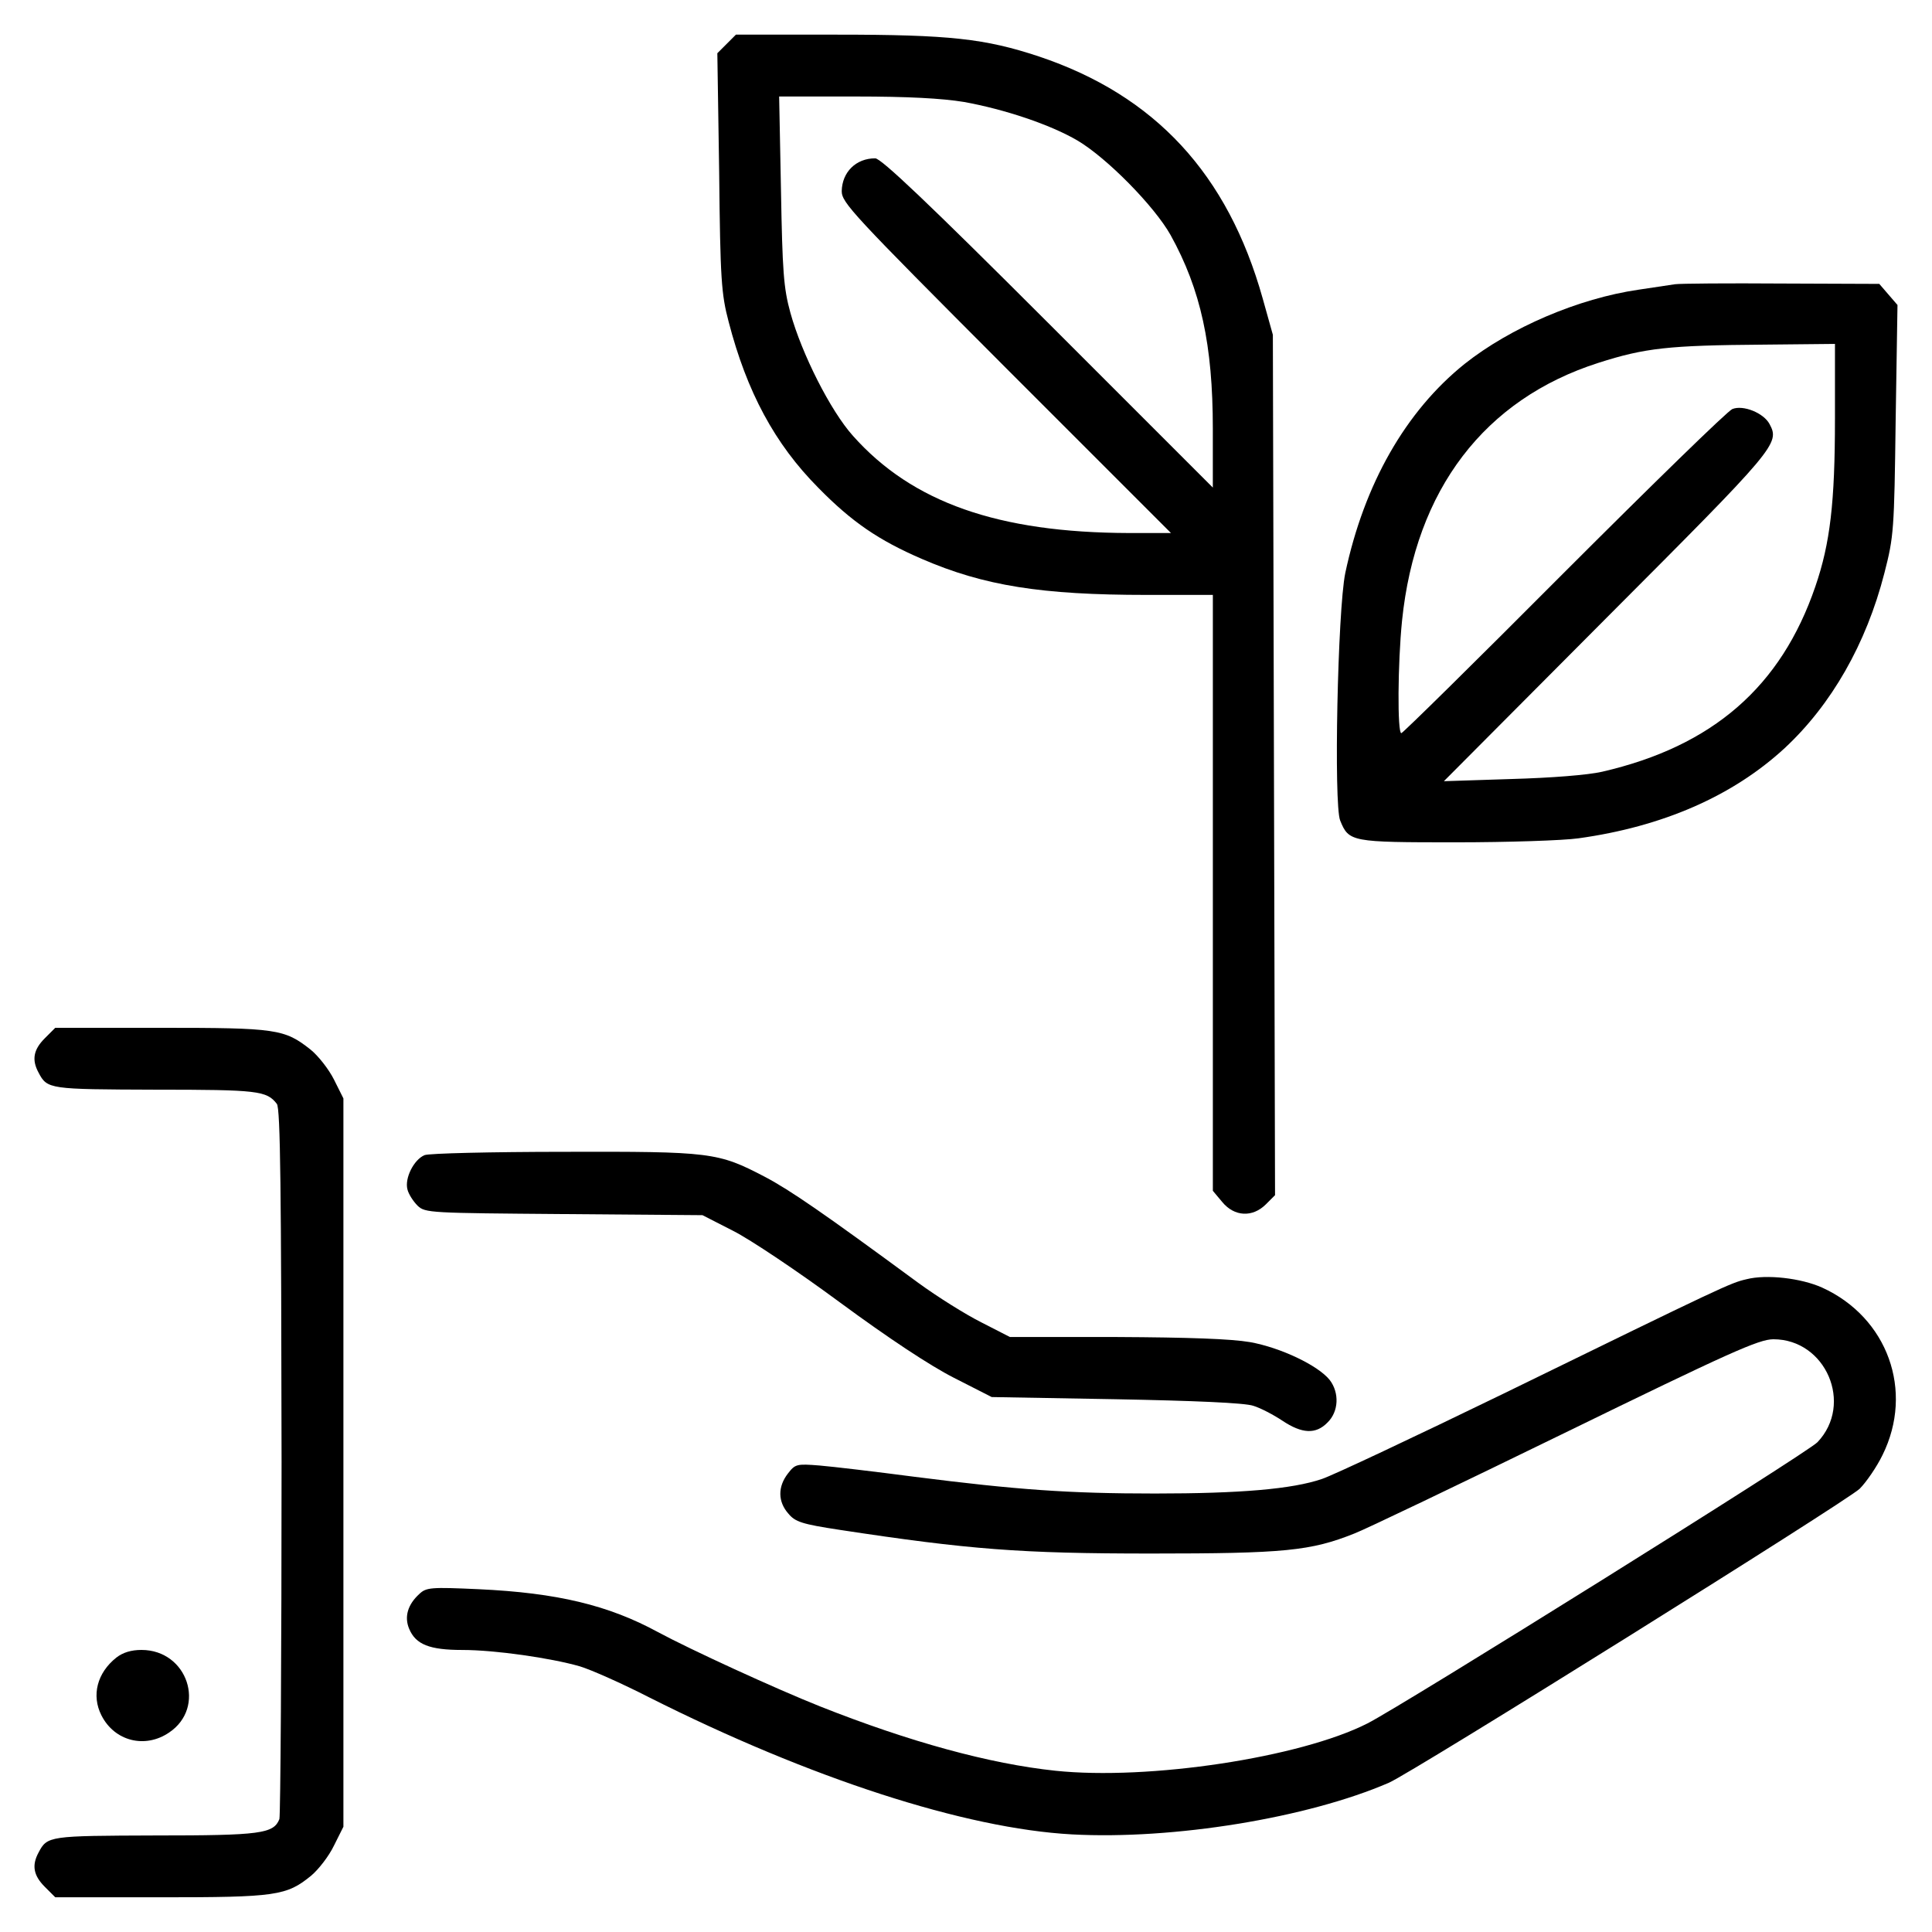 <?xml version="1.0" encoding="UTF-8"?>
<!-- Uploaded to: ICON Repo, www.svgrepo.com, Generator: ICON Repo Mixer Tools -->
<svg fill="#000000" width="800px" height="800px" version="1.1" viewBox="144 144 512 512" xmlns="http://www.w3.org/2000/svg">
 <g>
  <path d="m336.61 155.6-2.508 2.508 0.484 31.523c0.289 28.441 0.578 32.301 2.508 39.625 4.82 18.605 12.242 32.395 23.719 43.961 8.969 9.16 16.102 13.98 27.477 18.898 16.484 7.133 31.719 9.543 59.582 9.543h17.547v157.92l2.504 2.988c3.184 3.856 8 4.144 11.566 0.578l2.41-2.41-0.289-113.96-0.289-114.05-2.699-9.645c-9.25-32.973-28.531-53.797-59.289-64.113-14.27-4.727-23.617-5.785-53.508-5.785h-26.801zm62.859 15.422c10.699 1.93 22.848 5.977 30.078 10.219 7.809 4.629 20.344 17.355 24.68 25.066 8 14.461 11.184 29.113 11.184 51.289v15.617l-43.676-43.676c-32.102-32.102-44.254-43.578-45.797-43.578-5.109 0-8.77 3.664-8.871 8.676 0 3.082 2.699 5.977 43.578 46.949l43.676 43.676h-11.09c-34.707-0.098-57.461-8.098-73.172-25.738-5.977-6.648-13.594-21.789-16.586-32.586-1.832-6.648-2.121-10.992-2.508-32.586l-0.484-24.777h20.25c13.895 0.004 22.859 0.484 28.738 1.449z"/>
  <path d="m587.86 219.33c-1.352 0.191-5.688 0.867-9.645 1.445-15.91 2.312-33.938 10.027-46.082 19.668-15.617 12.535-26.609 31.816-31.625 55.434-2.023 9.93-3.082 61.32-1.352 65.562 2.312 5.688 2.891 5.785 30.562 5.785 13.887 0 28.535-0.484 32.586-1.059 22.27-3.082 40.879-11.184 54.664-23.91 12.34-11.473 21.598-27.574 26.414-46.375 2.508-9.738 2.606-11.375 2.988-40.586l0.484-30.465-2.414-2.797-2.41-2.797-25.938-0.098c-14.16-0.102-26.879-0.004-28.234 0.191zm42.422 35.766c0 21.98-1.254 32.875-5.203 44.352-9.062 26.512-27.188 42.324-56.496 49.07-3.758 0.867-13.496 1.637-24.102 1.93l-17.836 0.578 43.098-43.289c45.121-45.219 45.988-46.18 43.191-51.387-1.543-2.891-6.941-5.109-9.836-3.953-1.254 0.484-21.305 20.051-44.637 43.383-23.332 23.426-42.707 42.516-43.098 42.516-1.059 0-0.961-18.414 0.191-29.789 3.566-34.805 21.887-58.715 52.062-68.355 12.34-3.953 18.605-4.629 43.676-4.82l18.992-0.191v19.957z"/>
  <path d="m155.85 419.18c-2.988 2.988-3.473 5.688-1.637 9.062 2.312 4.434 2.797 4.434 30.949 4.535 27.285 0 29.504 0.289 32.203 3.758 0.961 1.152 1.16 23.039 1.254 94.773 0 51.191-0.289 93.906-0.578 94.773-1.543 3.856-4.918 4.336-32.875 4.336-28.152 0.098-28.633 0.098-30.949 4.527-1.832 3.375-1.352 6.074 1.637 9.062l2.797 2.797h27.859c30.656 0 33.453-0.387 40.012-5.785 1.93-1.637 4.629-5.109 5.977-7.906l2.508-5.012v-193.01l-2.508-5.012c-1.352-2.699-4.144-6.266-6.172-7.906-6.941-5.5-9.062-5.793-39.723-5.793h-27.961z"/>
  <path d="m256.5 450.13c-2.797 1.16-5.305 6.074-4.527 9.062 0.289 1.254 1.543 3.18 2.699 4.336 2.023 1.93 3.281 1.93 38.758 2.215l36.734 0.289 8.098 4.144c4.434 2.215 17.254 10.797 28.344 18.992 12.82 9.445 23.91 16.777 30.18 19.957l10.027 5.109 32.875 0.578c20.633 0.387 34.223 0.961 36.441 1.738 1.93 0.578 5.402 2.41 7.715 3.949 5.203 3.473 8.871 3.664 11.957 0.484 2.988-2.891 3.18-7.906 0.578-11.281-3.082-3.856-13.012-8.578-21.113-10.027-5.109-0.867-16.102-1.254-35.477-1.352h-28.152l-7.523-3.856c-4.242-2.121-11.766-6.848-16.777-10.508-25.164-18.512-33.84-24.484-40.586-28.059-12.535-6.555-14.27-6.75-53.414-6.656-19.098 0.016-35.68 0.398-36.836 0.883z"/>
  <path d="m606.85 483.01c-4.242 0.961-5.879 1.738-64.305 30.273-23.617 11.473-45.312 21.695-48.203 22.656-7.906 2.699-21.695 3.859-44.254 3.859-22.754 0-36.441-0.961-63.727-4.434-10.316-1.352-21.695-2.699-25.164-2.988-6.074-0.484-6.457-0.383-8.387 2.121-2.699 3.473-2.699 7.426 0.098 10.605 1.832 2.215 3.566 2.797 13.688 4.336 34.223 5.203 47.82 6.266 82.43 6.266 35.285 0 42.324-0.676 53.891-5.305 2.606-0.961 27.574-12.918 55.625-26.605 43.867-21.402 51.578-24.875 55.434-24.875 13.887 0 21.305 17.16 11.668 27.285-2.606 2.797-110.1 69.898-119.26 74.523-17.836 9.062-58.039 15.133-82.719 12.535-17.355-1.832-38.562-7.617-62.375-17.062-11.859-4.727-34.324-15.039-42.906-19.668-13.113-7.133-26.707-10.414-47.531-11.375-12.629-0.578-13.887-0.484-15.715 1.254-3.082 2.797-4.051 6.074-2.699 9.254 1.734 4.144 5.402 5.594 14.078 5.594s23.426 2.121 31.141 4.336c2.891 0.867 11.184 4.535 18.32 8.195 42.707 21.496 83.777 34.805 112.12 36.344 26.801 1.445 62.375-4.336 83.977-13.688 6.074-2.606 121.19-74.523 124.75-77.898 1.734-1.734 4.535-5.785 6.074-8.969 8.387-16.969 1.352-36.445-16.008-44.352-5.578-2.508-14.738-3.57-20.043-2.219z"/>
  <path d="m174.84 583.27c-5.109 4.051-6.648 10.027-3.953 15.332 3.473 6.848 11.566 8.871 17.93 4.535 9.93-6.656 4.918-21.887-7.324-21.887-2.703-0.004-4.918 0.672-6.652 2.019z"/>
 </g>
</svg>